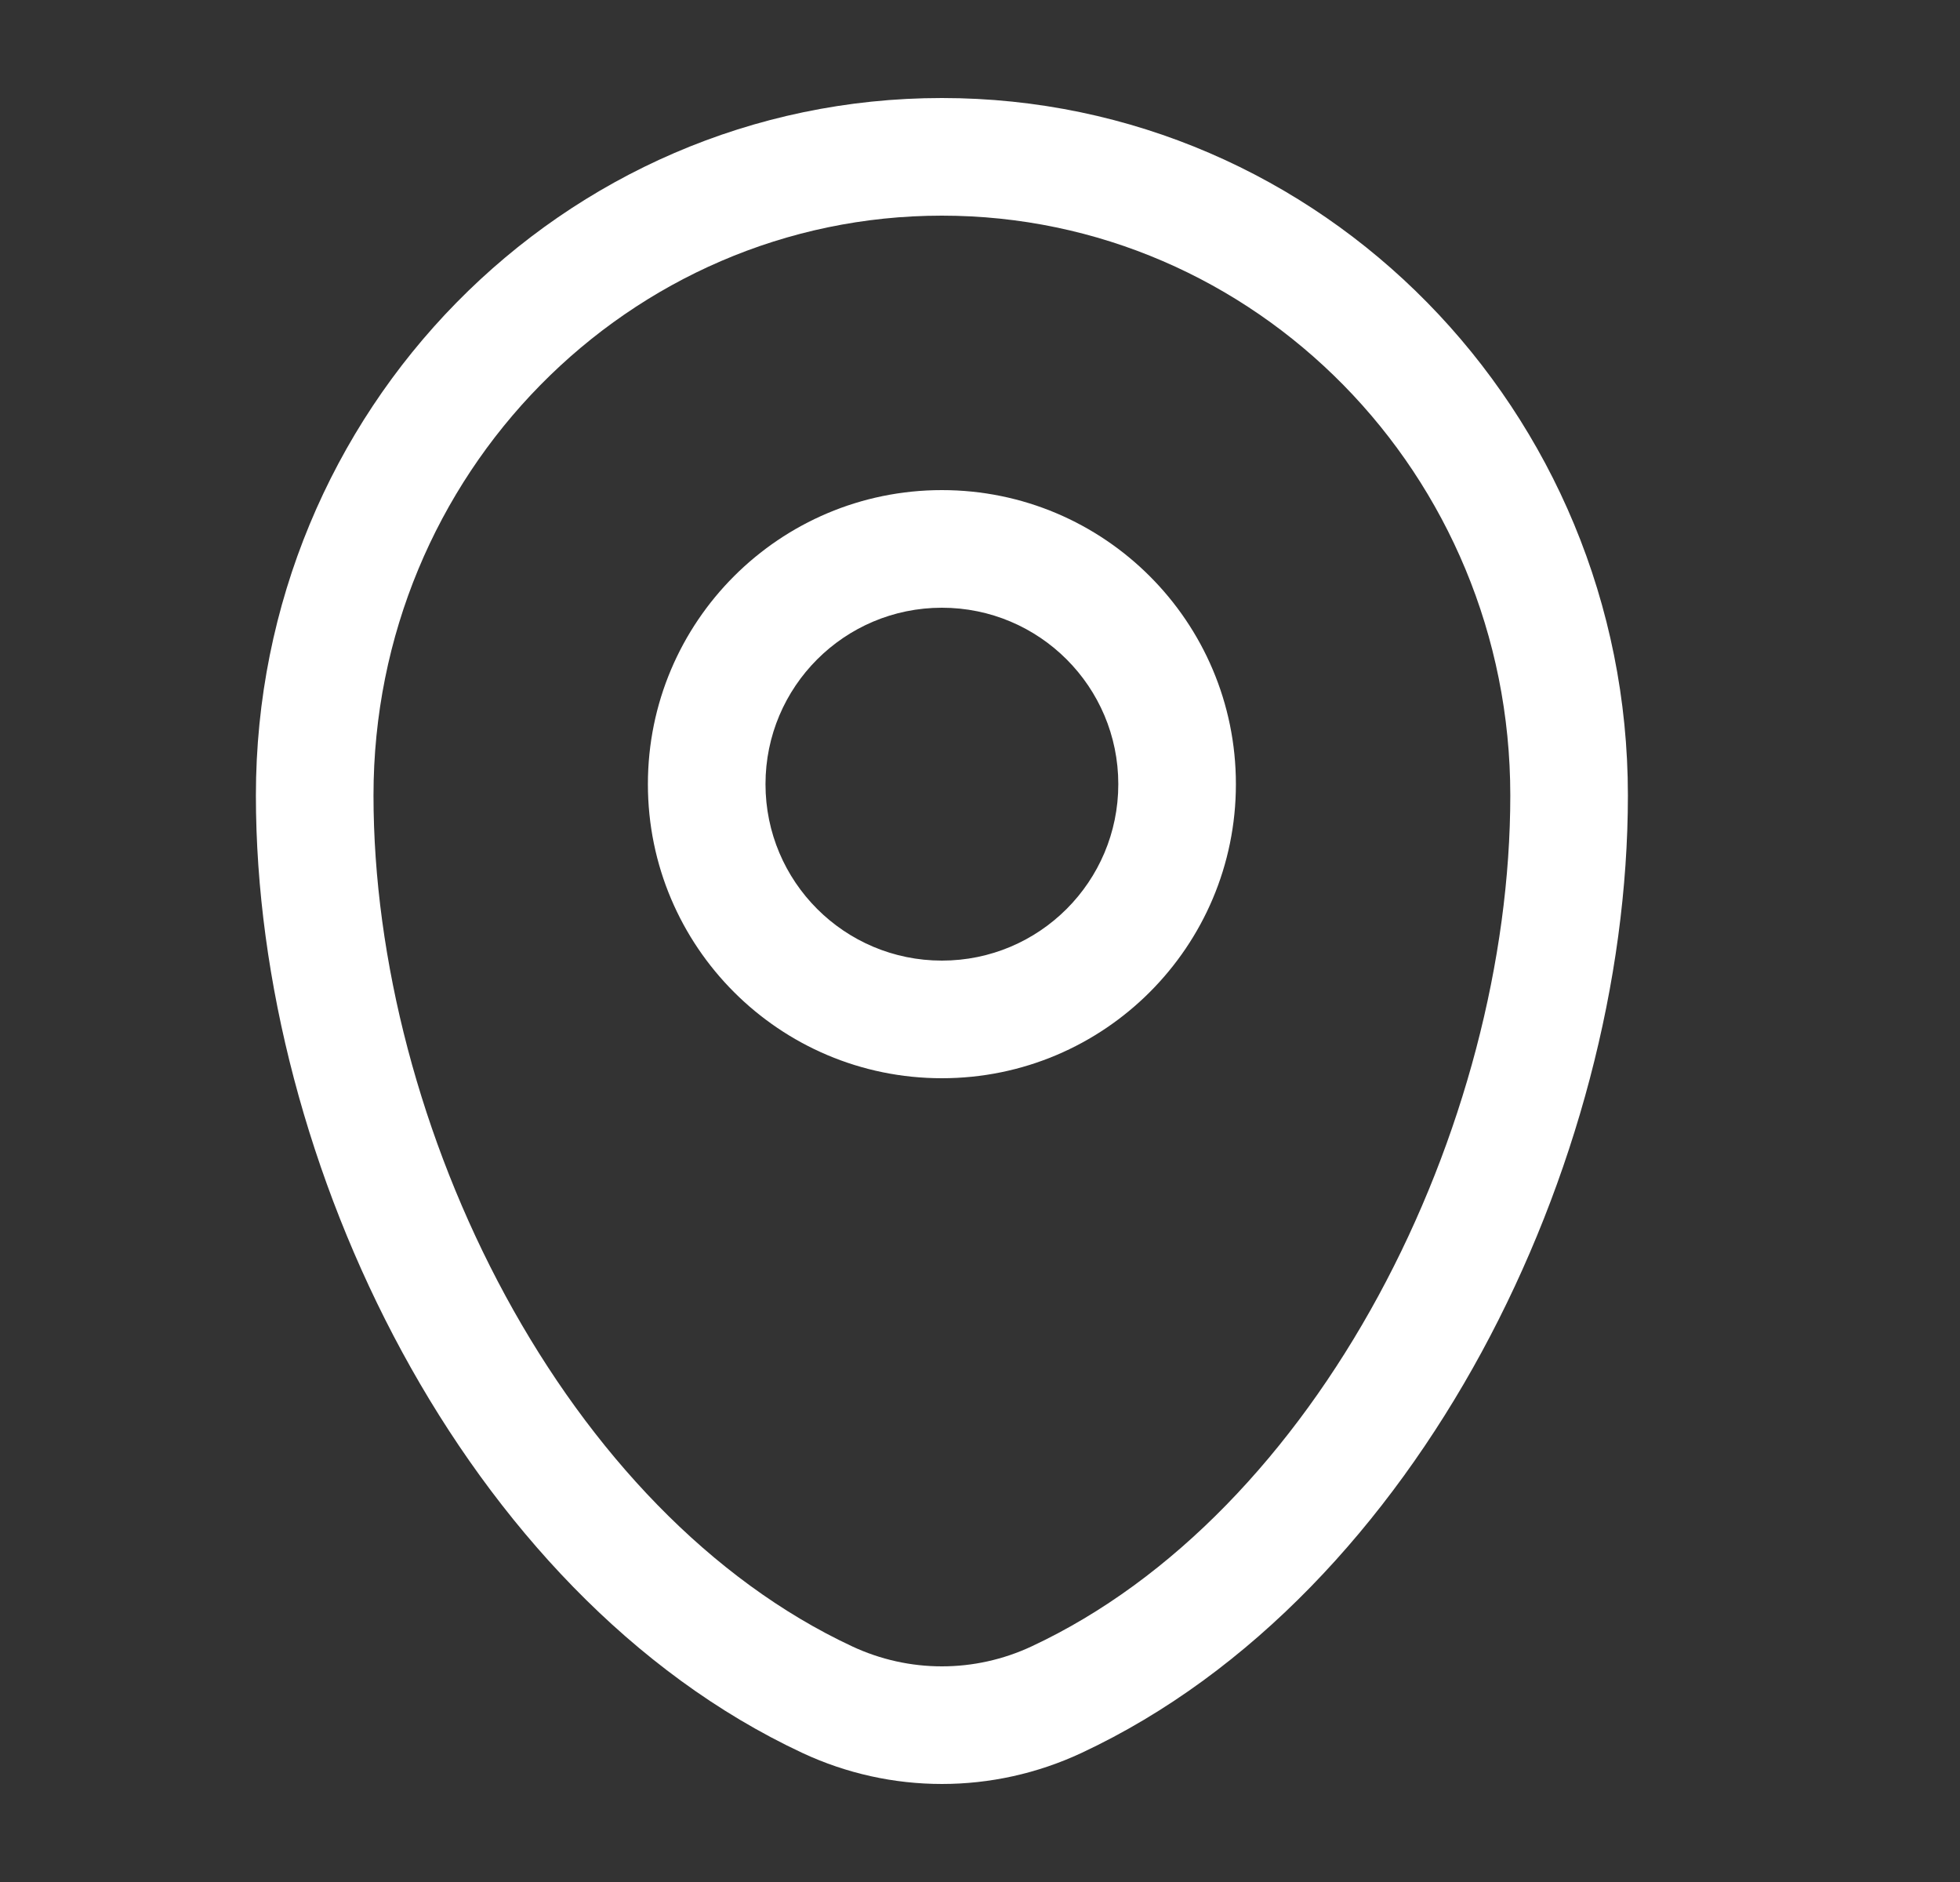 <svg width="25" height="24" viewBox="0 0 25 24" fill="none" xmlns="http://www.w3.org/2000/svg">
<rect x="0" y="0" width="25" height="24" fill="#333333" stroke="none"/>
<g id="Outline / Map &#38; Location / Map Point">
<path id="Vector" fill-rule="evenodd" clip-rule="evenodd" d="M3.264 10.143C3.264 5.244 7.169 1.25 12.014 1.25C16.859 1.25 20.764 5.244 20.764 10.143C20.764 12.508 20.09 15.048 18.899 17.242C17.709 19.433 15.97 21.337 13.795 22.354C12.665 22.882 11.364 22.882 10.234 22.354C8.059 21.337 6.32 19.433 5.13 17.242C3.938 15.048 3.264 12.508 3.264 10.143ZM12.014 2.75C8.023 2.75 4.764 6.047 4.764 10.143C4.764 12.24 5.367 14.535 6.448 16.526C7.53 18.519 9.06 20.15 10.869 20.995C11.596 21.335 12.432 21.335 13.159 20.995C14.968 20.15 16.498 18.519 17.581 16.526C18.662 14.535 19.264 12.24 19.264 10.143C19.264 6.047 16.006 2.75 12.014 2.75ZM12.014 7.75C10.771 7.75 9.764 8.757 9.764 10C9.764 11.243 10.771 12.25 12.014 12.25C13.257 12.25 14.264 11.243 14.264 10C14.264 8.757 13.257 7.75 12.014 7.75ZM8.264 10C8.264 7.929 9.943 6.25 12.014 6.25C14.085 6.25 15.764 7.929 15.764 10C15.764 12.071 14.085 13.75 12.014 13.75C9.943 13.75 8.264 12.071 8.264 10Z" fill="white"/>
</g>
</svg>
